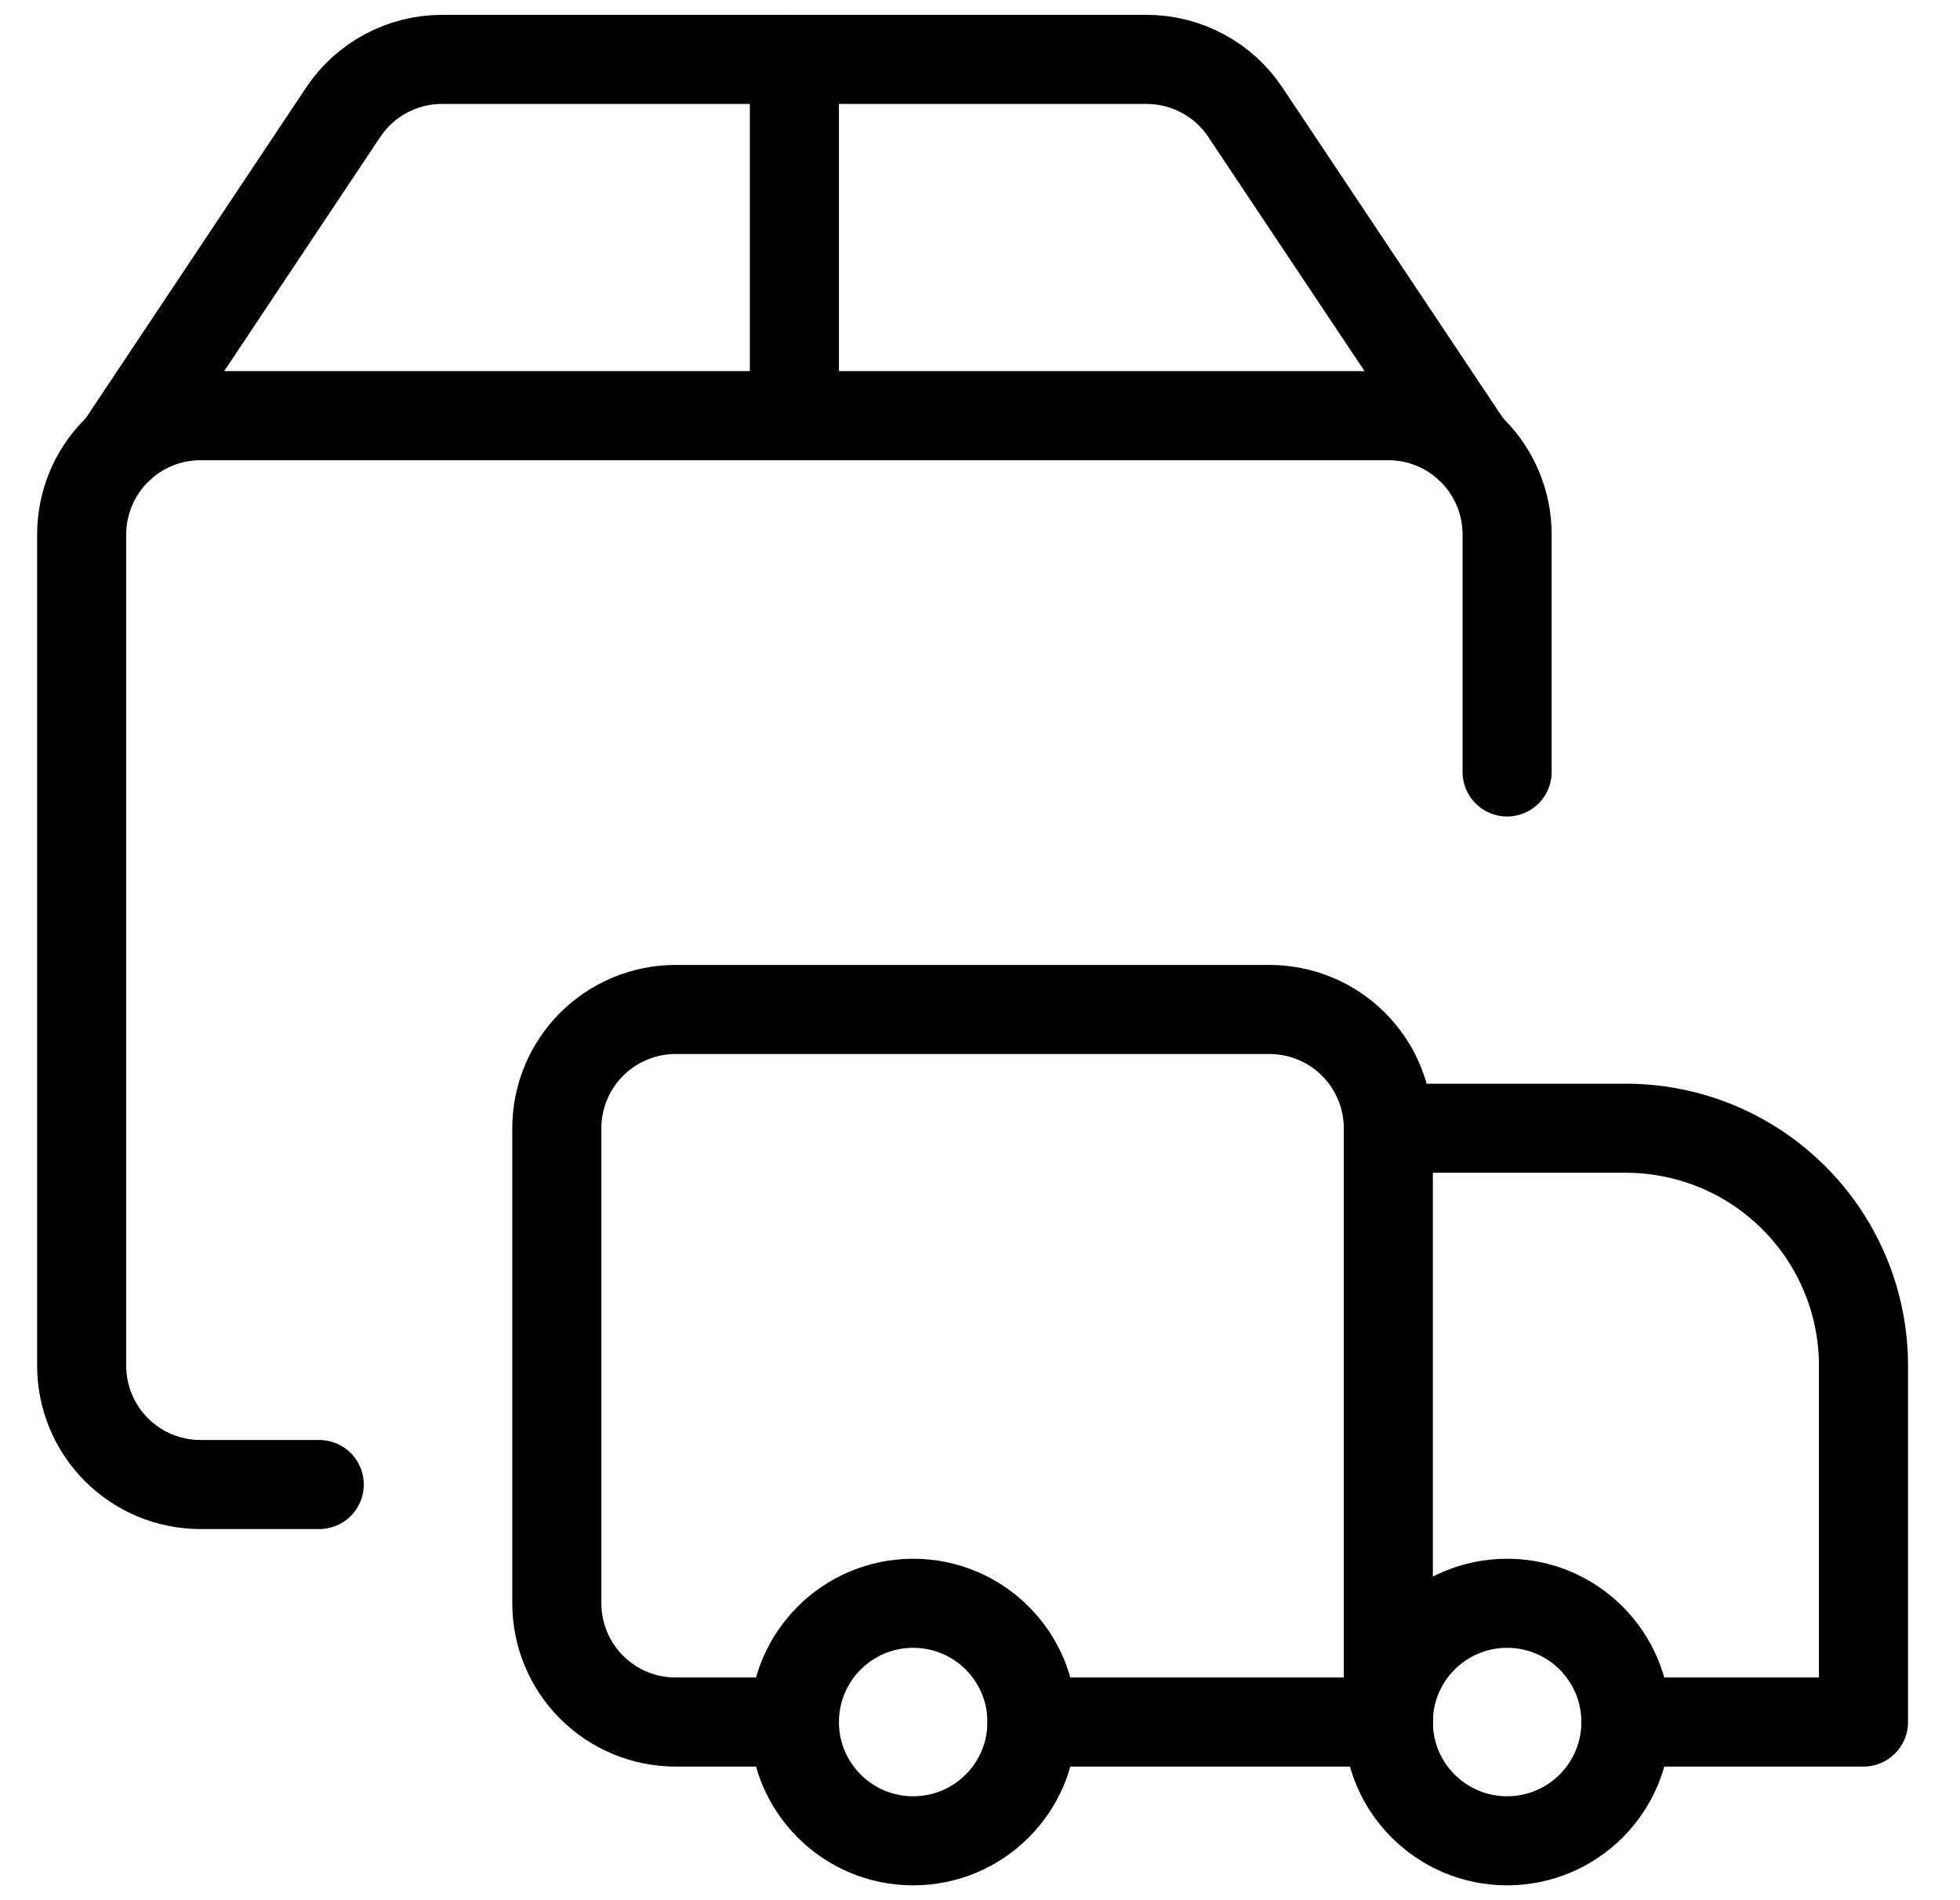 <svg xmlns="http://www.w3.org/2000/svg" fill="none" viewBox="0 0 33 32" height="32" width="33">
<g clip-path="url(#clip0_2667_4384)">
<path stroke-linejoin="round" stroke-linecap="round" stroke-width="1.5" stroke="black" d="M23.375 29V19C23.375 18.47 23.164 17.961 22.789 17.586C22.414 17.211 21.905 17 21.375 17H11.375C10.845 17 10.336 17.211 9.961 17.586C9.586 17.961 9.375 18.47 9.375 19V27C9.375 27.53 9.586 28.039 9.961 28.414C10.336 28.789 10.845 29 11.375 29H13.375"></path>
<path stroke-linejoin="round" stroke-linecap="round" stroke-width="1.5" stroke="black" d="M23.375 19H27.375C28.436 19 29.453 19.421 30.203 20.172C30.954 20.922 31.375 21.939 31.375 23V29H27.375"></path>
<path stroke-linejoin="round" stroke-linecap="round" stroke-width="1.5" stroke="black" d="M15.375 31C16.48 31 17.375 30.105 17.375 29C17.375 27.895 16.48 27 15.375 27C14.27 27 13.375 27.895 13.375 29C13.375 30.105 14.27 31 15.375 31Z"></path>
<path stroke-linejoin="round" stroke-linecap="round" stroke-width="1.5" stroke="black" d="M25.375 31C26.48 31 27.375 30.105 27.375 29C27.375 27.895 26.48 27 25.375 27C24.27 27 23.375 27.895 23.375 29C23.375 30.105 24.27 31 25.375 31Z"></path>
<path stroke-linejoin="round" stroke-linecap="round" stroke-width="1.5" stroke="black" d="M17.375 29H23.375"></path>
<path stroke-linejoin="round" stroke-linecap="round" stroke-width="1.5" stroke="black" d="M5.375 25H3.375C2.845 25 2.336 24.789 1.961 24.414C1.586 24.039 1.375 23.53 1.375 23V9C1.375 8.47 1.586 7.961 1.961 7.586C2.336 7.211 2.845 7 3.375 7H23.375C23.905 7 24.414 7.211 24.789 7.586C25.164 7.961 25.375 8.47 25.375 9V13"></path>
<path stroke-linejoin="round" stroke-linecap="round" stroke-width="1.5" stroke="black" d="M24.73 7.529L20.968 1.891C20.786 1.617 20.54 1.393 20.25 1.238C19.96 1.082 19.637 1.001 19.308 1H7.442C7.113 1 6.788 1.081 6.498 1.237C6.208 1.392 5.96 1.617 5.778 1.891L2.021 7.529"></path>
<path stroke-linejoin="round" stroke-linecap="round" stroke-width="1.5" stroke="black" d="M13.375 1V7"></path>
</g>
<defs>
<clipPath id="clip0_2667_4384">
<rect transform="translate(0.375)" fill="white" height="32" width="32"></rect>
</clipPath>
</defs>
</svg>
